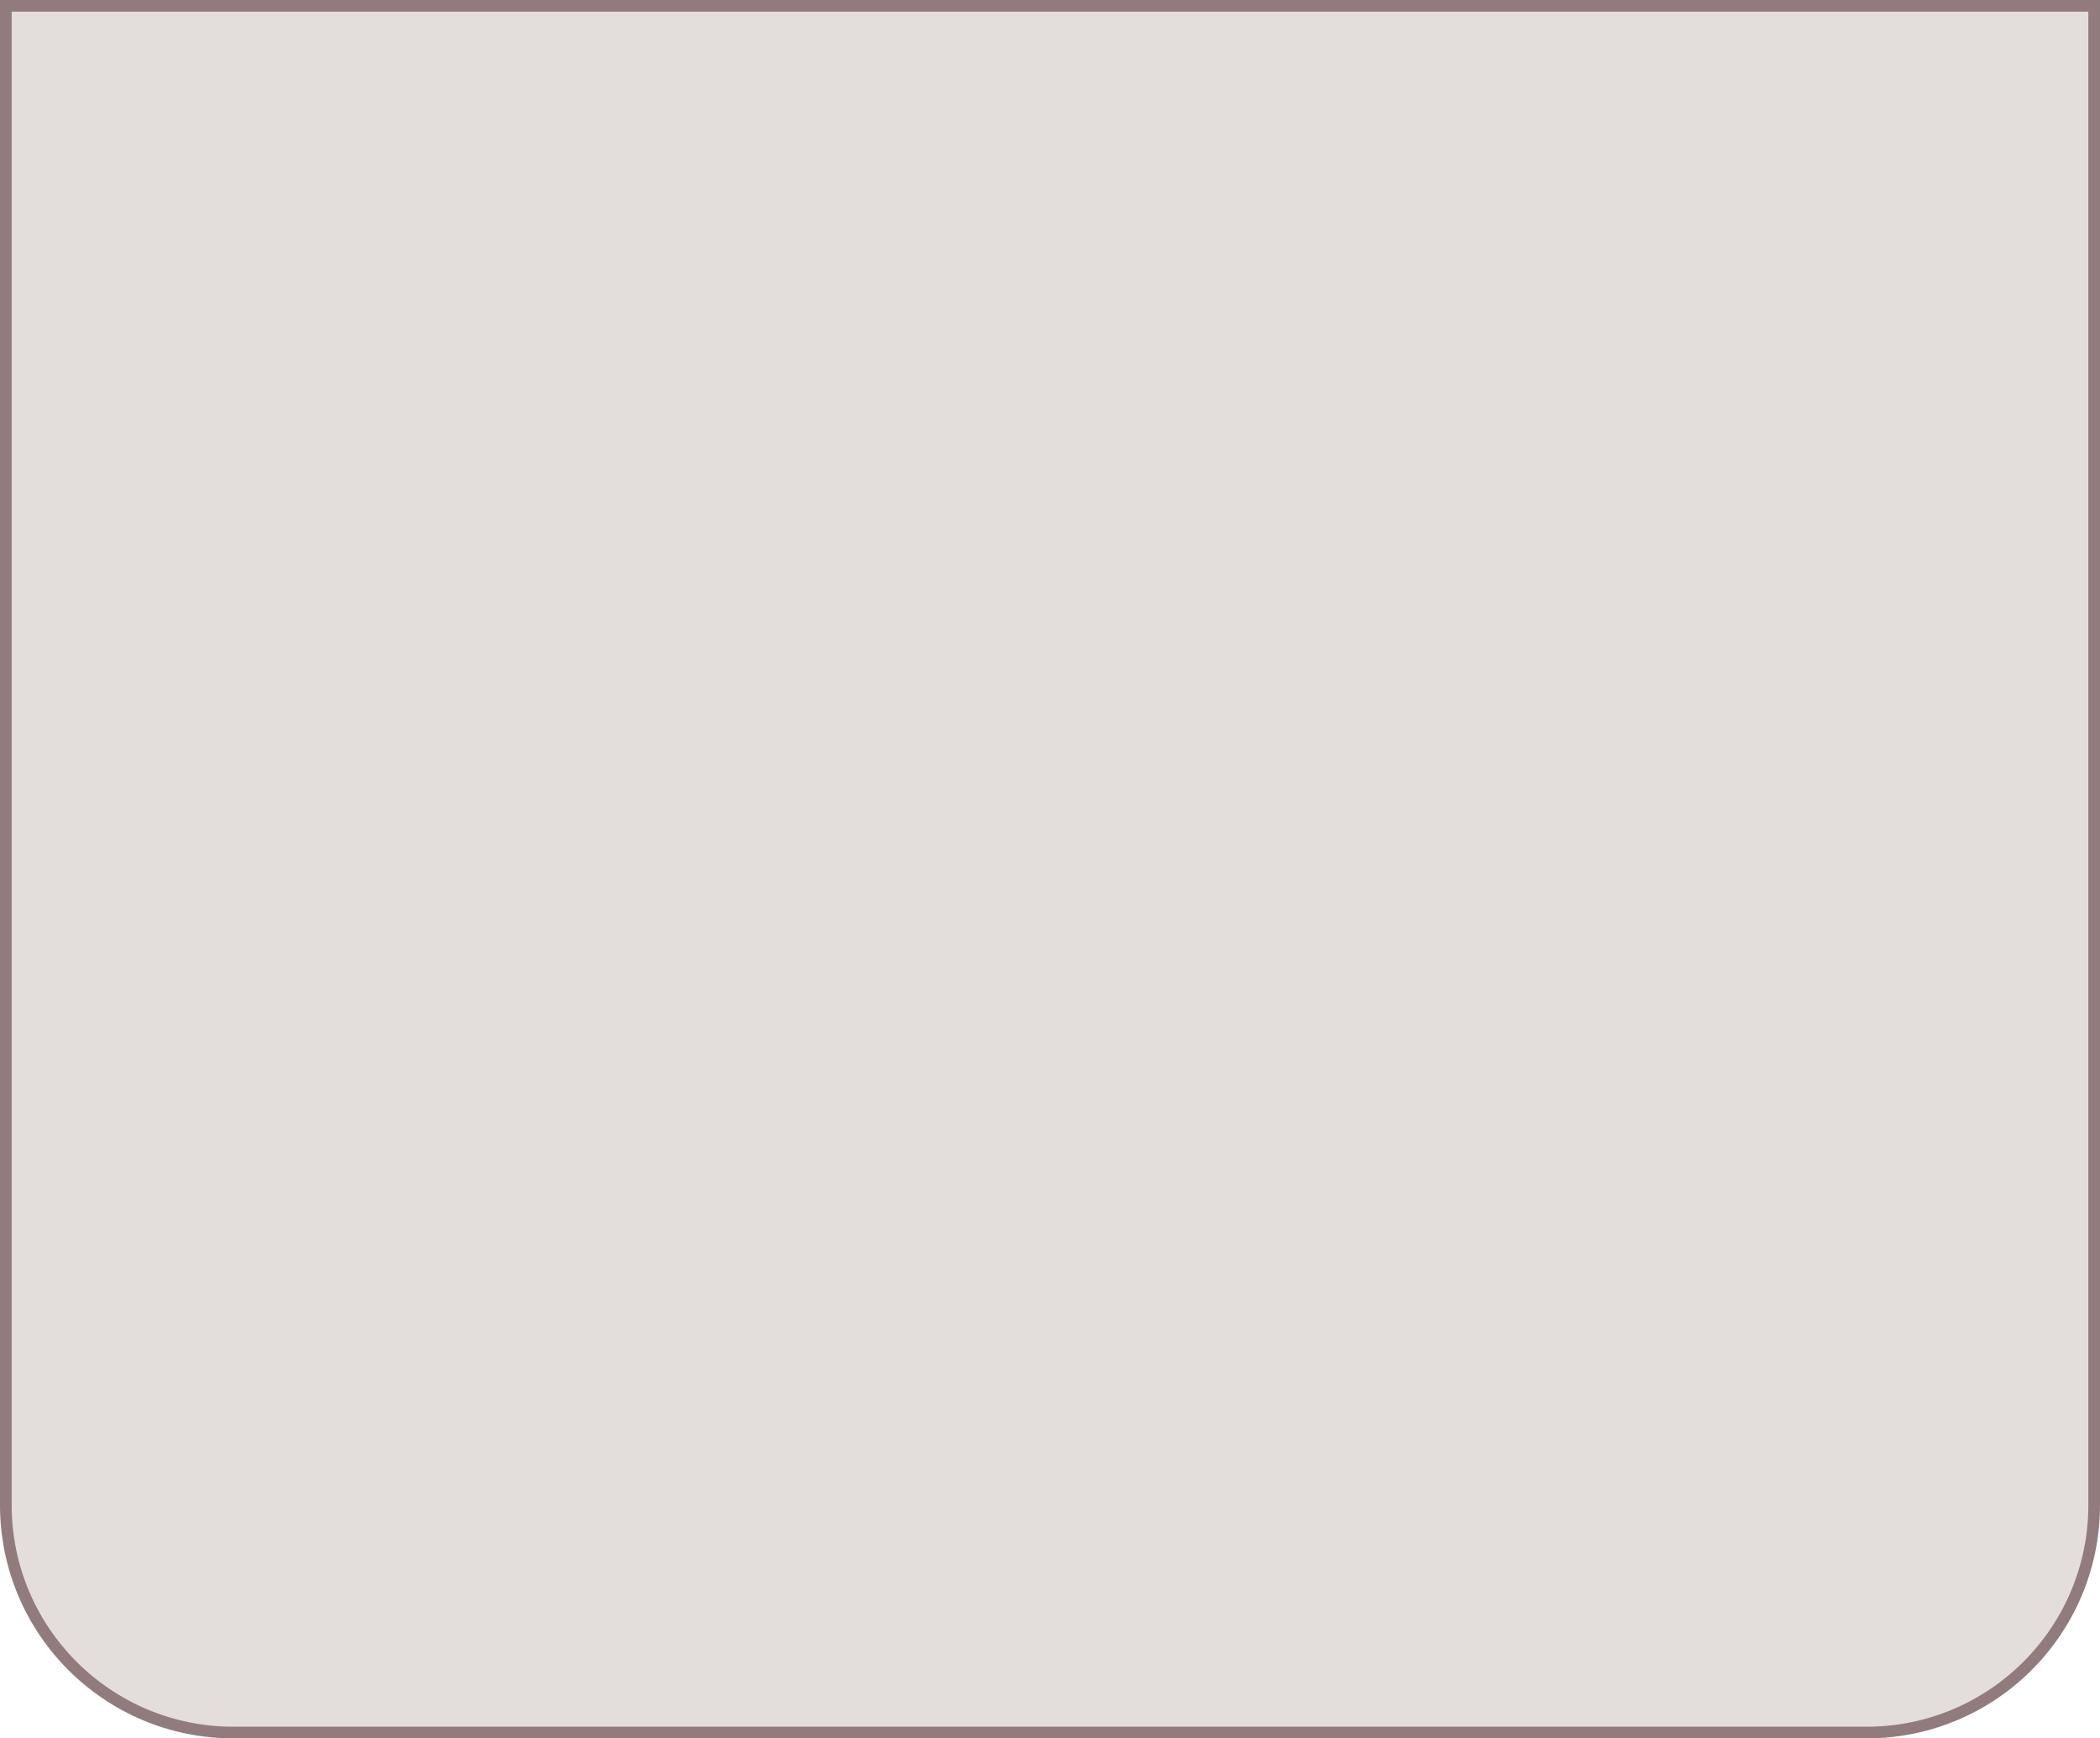 <?xml version="1.0" encoding="UTF-8"?> <svg xmlns="http://www.w3.org/2000/svg" width="360" height="298" viewBox="0 0 360 298" fill="none"> <path d="M1 1H359V258C359 279.539 341.539 297 320 297H40C18.461 297 1 279.539 1 258V1Z" fill="#E3DEDB" stroke="#917B7D" stroke-width="2"></path> </svg> 
